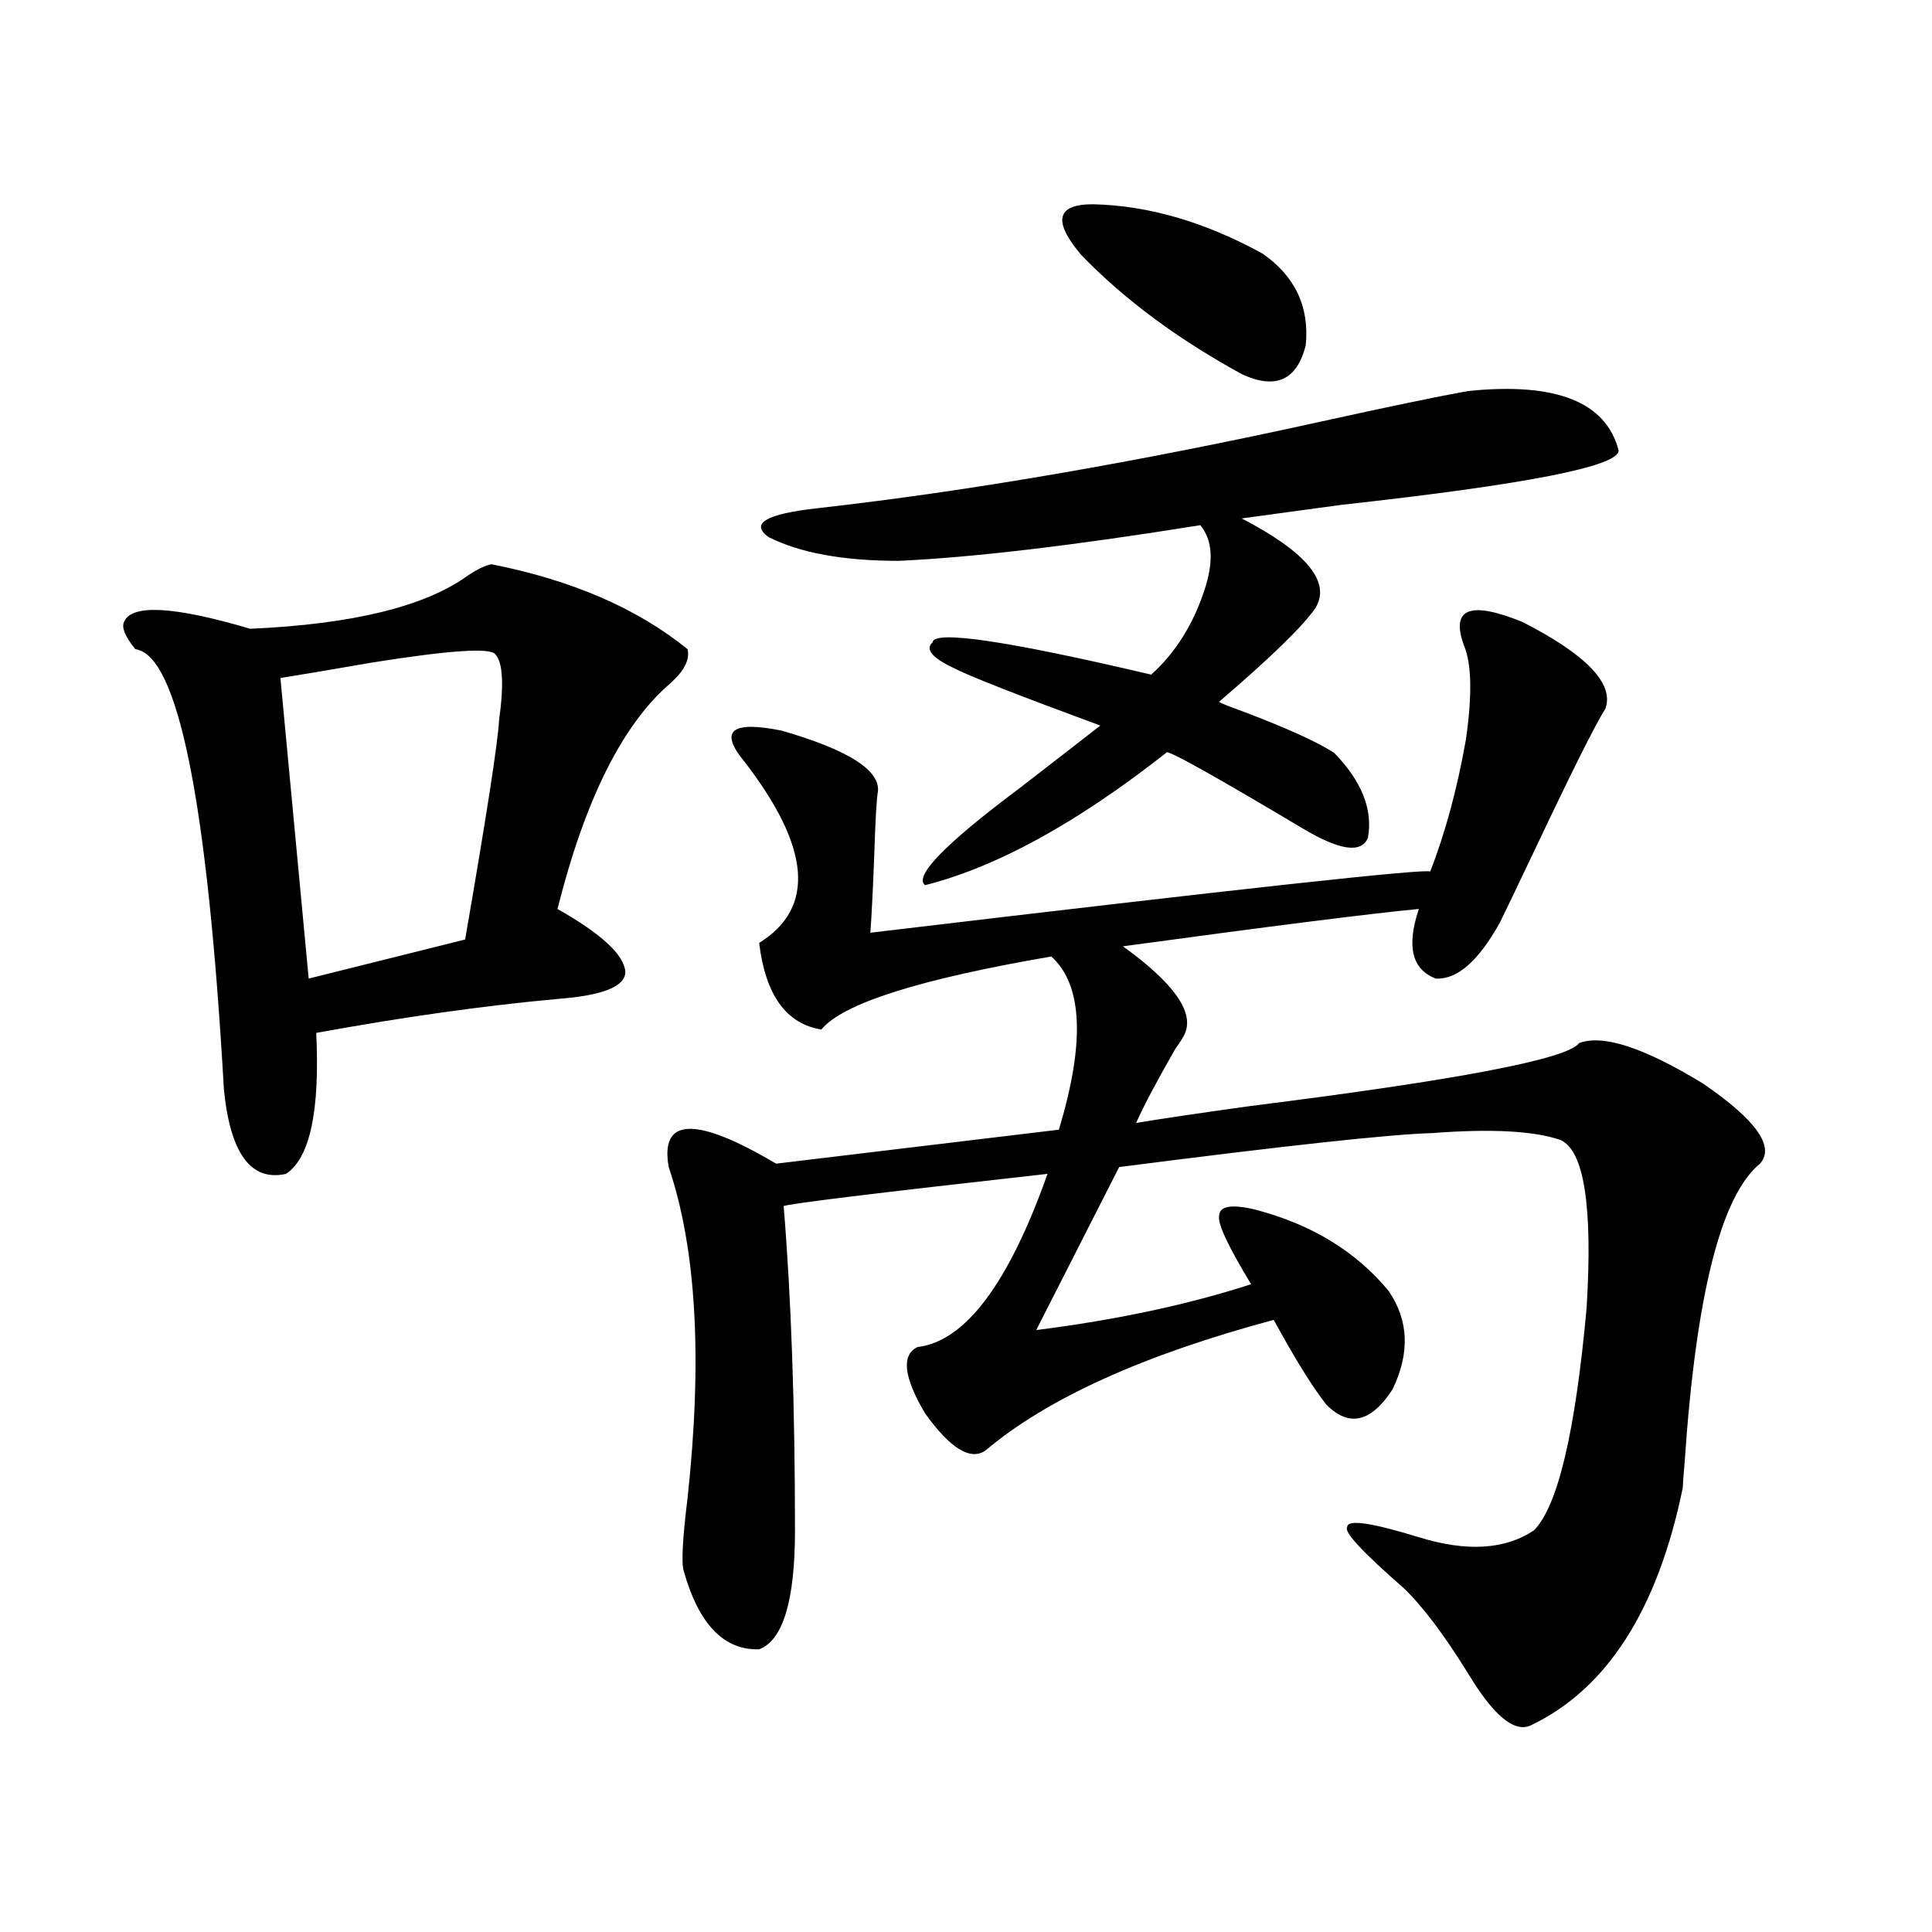<?xml version="1.0" encoding="utf-8"?>
<!-- Generator: Adobe Illustrator 16.0.0, SVG Export Plug-In . SVG Version: 6.00 Build 0)  -->
<!DOCTYPE svg PUBLIC "-//W3C//DTD SVG 1.1//EN" "http://www.w3.org/Graphics/SVG/1.1/DTD/svg11.dtd">
<svg version="1.1" id="图层_1" xmlns="http://www.w3.org/2000/svg" xmlns:xlink="http://www.w3.org/1999/xlink" x="0px" y="0px"
	 width="1000px" height="1000px" viewBox="0 0 1000 1000" enable-background="new 0 0 1000 1000" xml:space="preserve">
<path d="M254.408,292.055c41.615,8.212,75.44,22.852,101.461,43.945c1.296,5.273-1.631,11.138-8.78,17.578
	c-24.725,21.094-44.236,60.067-58.535,116.895c22.759,12.896,34.466,23.73,35.121,32.52c0,7.622-11.707,12.305-35.121,14.063
	c-38.383,3.516-79.998,9.38-124.875,17.578c1.951,40.43-3.262,64.751-15.609,72.949c-18.216,4.106-28.947-10.547-32.194-43.945
	C107.415,414.813,92.126,338.938,70.022,336c-5.213-6.44-7.164-11.124-5.854-14.063c3.902-9.366,25.686-8.198,65.364,3.516
	c52.682-2.335,90.074-11.426,112.192-27.246C246.924,294.691,251.146,292.646,254.408,292.055z M256.359,338.637
	c-2.606-3.516-24.069-2.046-64.389,4.395c-20.167,3.516-35.776,6.152-46.828,7.91l14.634,155.566l80.974-20.215
	c11.052-63.858,16.905-101.651,17.561-113.379C260.902,354.169,260.262,342.743,256.359,338.637z M757.811,334.242
	c-7.164-19.336,2.927-23.429,30.243-12.305c33.17,17.001,47.469,31.942,42.926,44.824c-5.213,8.212-17.24,32.231-36.097,72.07
	c-9.756,20.517-15.944,33.398-18.536,38.672c-11.066,19.927-22.118,29.595-33.17,29.004c-12.362-4.683-15.289-16.699-8.78-36.035
	c-24.725,2.349-75.775,8.789-153.167,19.336c26.006,18.759,36.737,33.7,32.194,44.824c-0.655,1.758-2.286,4.395-4.878,7.91
	c-9.756,17.001-16.585,29.883-20.487,38.672c14.299-2.335,34.146-5.273,59.511-8.789c107.314-13.472,163.898-24.308,169.752-32.52
	c12.348-4.683,33.811,2.349,64.389,21.094c27.316,18.759,37.072,32.52,29.268,41.309c-20.167,16.411-33.17,67.978-39.023,154.688
	c-0.655,7.622-0.976,12.017-0.976,13.184c-13.018,63.281-39.358,104.288-79.022,123.047c-8.46,3.516-19.191-5.575-32.194-27.246
	c-12.362-19.927-23.414-34.579-33.17-43.945c-21.463-18.745-31.219-29.292-29.268-31.641c0-4.093,12.348-2.335,37.072,5.273
	c24.71,7.622,44.542,6.454,59.511-3.516c12.348-12.305,21.463-50.675,27.316-115.137c3.247-52.734-1.311-81.738-13.658-87.012
	c-13.658-4.683-35.776-5.851-66.34-3.516c-21.463,0.591-75.455,6.454-161.947,17.578l-42.926,84.375
	c41.615-5.273,78.688-13.184,111.217-23.73c-11.707-19.336-17.24-31.05-16.585-35.156c0-5.273,6.174-6.44,18.536-3.516
	c29.268,7.622,52.347,21.685,69.267,42.188c10.396,15.243,11.052,32.231,1.951,50.977c-11.066,17.001-22.438,19.638-34.146,7.91
	c-6.509-8.198-14.634-21.094-24.39-38.672c-1.311-2.335-2.286-4.093-2.927-5.273c-67.65,18.169-117.405,40.731-149.265,67.676
	c-7.805,5.273-18.216-1.167-31.219-19.336c-11.066-18.745-12.362-30.171-3.902-34.277c24.71-2.925,47.148-32.808,67.315-89.648
	c-89.113,9.97-134.631,15.532-136.582,16.699c3.902,47.461,5.854,103.423,5.854,167.871c0,36.323-6.188,56.827-18.536,61.523
	c-18.216,0.577-31.219-12.896-39.023-40.43c-1.311-4.093-0.655-16.699,1.951-37.793c7.805-72.07,4.543-129.199-9.756-171.387
	c-4.558-25.776,13.979-26.367,55.608-1.758L548.06,584.73c13.658-45.112,12.348-74.995-3.902-89.648
	c-68.291,11.728-107.97,24.321-119.021,37.793c-18.216-2.925-28.947-17.866-32.194-44.824c29.268-18.155,26.661-49.507-7.805-94.043
	c-13.018-15.82-6.509-21.094,19.512-15.82c34.466,9.97,51.051,20.517,49.755,31.641c-0.655,2.938-1.311,14.364-1.951,34.277
	c-0.655,17.001-1.311,29.883-1.951,38.672c191.855-22.852,288.438-33.398,289.749-31.641c7.805-19.913,13.979-42.765,18.536-68.555
	C762.033,359.73,761.713,343.622,757.811,334.242z M759.762,202.406c45.518-4.683,71.538,5.575,78.047,30.762
	c0,8.212-47.804,17.578-143.411,28.125c-21.463,2.938-38.703,5.273-51.706,7.031c33.811,17.578,46.493,33.11,38.048,46.582
	c-6.509,9.38-23.094,25.488-49.755,48.34c0.641,0.591,4.223,2.06,10.731,4.395c23.414,8.789,39.664,16.122,48.779,21.973
	c14.299,14.653,20.152,29.306,17.561,43.945c-3.262,8.212-14.313,6.743-33.17-4.395c-48.139-28.702-71.873-41.886-71.218-39.551
	c-46.188,36.337-87.803,59.188-124.875,68.555c-5.854-4.683,10.396-21.382,48.779-50.098c18.201-14.063,32.194-24.897,41.95-32.52
	c-42.926-15.82-68.291-25.776-76.096-29.883c-11.066-5.273-14.634-9.668-10.731-13.184c0.641-6.44,38.368-0.879,113.168,16.699
	c12.348-11.124,21.463-25.488,27.316-43.066c5.198-15.229,4.543-26.655-1.951-34.277c-65.699,10.547-117.726,16.699-156.094,18.457
	c-28.627,0-51.065-4.093-67.315-12.305c-9.756-7.031-1.311-12.003,25.365-14.941c78.047-8.789,164.874-23.73,260.481-44.824
	C718.132,210.618,743.497,205.345,759.762,202.406z M565.62,105.727c28.612,0.591,57.88,9.091,87.803,25.488
	c16.905,11.728,24.39,27.548,22.438,47.461c-4.558,18.169-15.609,23.153-33.17,14.941c-33.17-18.155-60.821-38.672-82.925-61.523
	C544.798,114.516,546.749,105.727,565.62,105.727z"/>
</svg>
